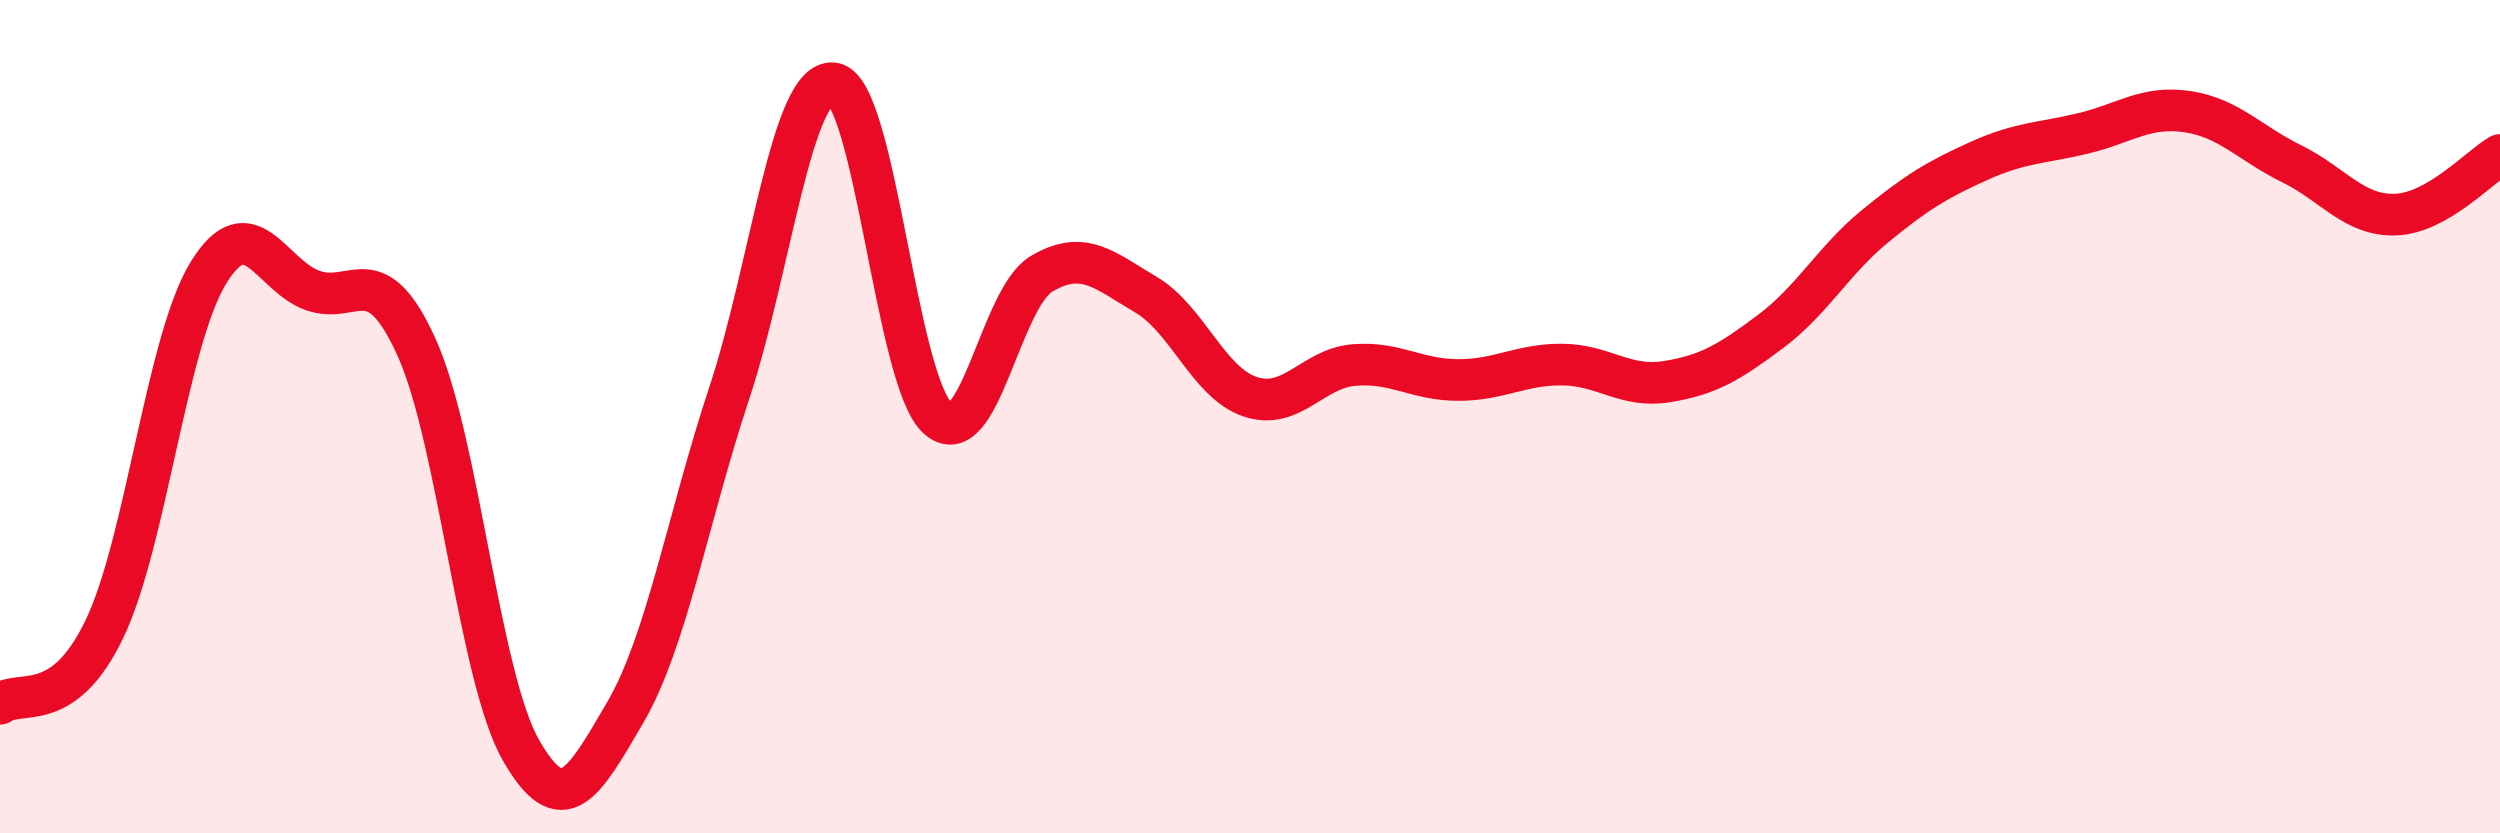 
    <svg width="60" height="20" viewBox="0 0 60 20" xmlns="http://www.w3.org/2000/svg">
      <path
        d="M 0,16.89 C 0.5,16.53 1.5,17.18 2.5,15.11 C 3.5,13.04 4,8.18 5,6.55 C 6,4.92 6.5,6.61 7.5,6.97 C 8.5,7.33 9,6.13 10,8.34 C 11,10.55 11.5,16.25 12.5,18 C 13.5,19.75 14,18.82 15,17.11 C 16,15.4 16.5,12.46 17.5,9.44 C 18.5,6.42 19,1.88 20,2 C 21,2.12 21.5,9.12 22.5,10.03 C 23.5,10.94 24,7.16 25,6.57 C 26,5.98 26.5,6.48 27.5,7.07 C 28.5,7.66 29,9.18 30,9.52 C 31,9.86 31.5,8.84 32.5,8.76 C 33.5,8.68 34,9.12 35,9.12 C 36,9.12 36.5,8.74 37.5,8.75 C 38.5,8.76 39,9.32 40,9.16 C 41,9 41.5,8.7 42.5,7.95 C 43.5,7.2 44,6.25 45,5.43 C 46,4.61 46.5,4.31 47.5,3.86 C 48.5,3.41 49,3.44 50,3.2 C 51,2.96 51.5,2.53 52.5,2.68 C 53.5,2.83 54,3.44 55,3.93 C 56,4.42 56.5,5.19 57.5,5.15 C 58.5,5.11 59.5,4.01 60,3.72L60 20L0 20Z"
        fill="#EB0A25"
        opacity="0.1"
        stroke-linecap="round"
        stroke-linejoin="round"
      />
      <path
        d="M 0,16.89 C 0.5,16.53 1.5,17.18 2.5,15.11 C 3.5,13.04 4,8.18 5,6.55 C 6,4.92 6.5,6.61 7.5,6.97 C 8.5,7.33 9,6.13 10,8.34 C 11,10.55 11.5,16.25 12.5,18 C 13.5,19.75 14,18.82 15,17.11 C 16,15.4 16.5,12.46 17.5,9.44 C 18.5,6.42 19,1.88 20,2 C 21,2.12 21.5,9.12 22.5,10.03 C 23.5,10.94 24,7.16 25,6.57 C 26,5.98 26.5,6.48 27.5,7.07 C 28.5,7.66 29,9.18 30,9.52 C 31,9.86 31.5,8.84 32.5,8.76 C 33.5,8.68 34,9.12 35,9.12 C 36,9.12 36.5,8.74 37.5,8.75 C 38.5,8.76 39,9.32 40,9.16 C 41,9 41.5,8.7 42.5,7.95 C 43.5,7.2 44,6.25 45,5.43 C 46,4.61 46.5,4.31 47.5,3.86 C 48.5,3.41 49,3.44 50,3.2 C 51,2.96 51.5,2.53 52.5,2.68 C 53.5,2.83 54,3.44 55,3.93 C 56,4.42 56.5,5.19 57.5,5.15 C 58.5,5.11 59.5,4.01 60,3.72"
        stroke="#EB0A25"
        stroke-width="1"
        fill="none"
        stroke-linecap="round"
        stroke-linejoin="round"
      />
    </svg>
  